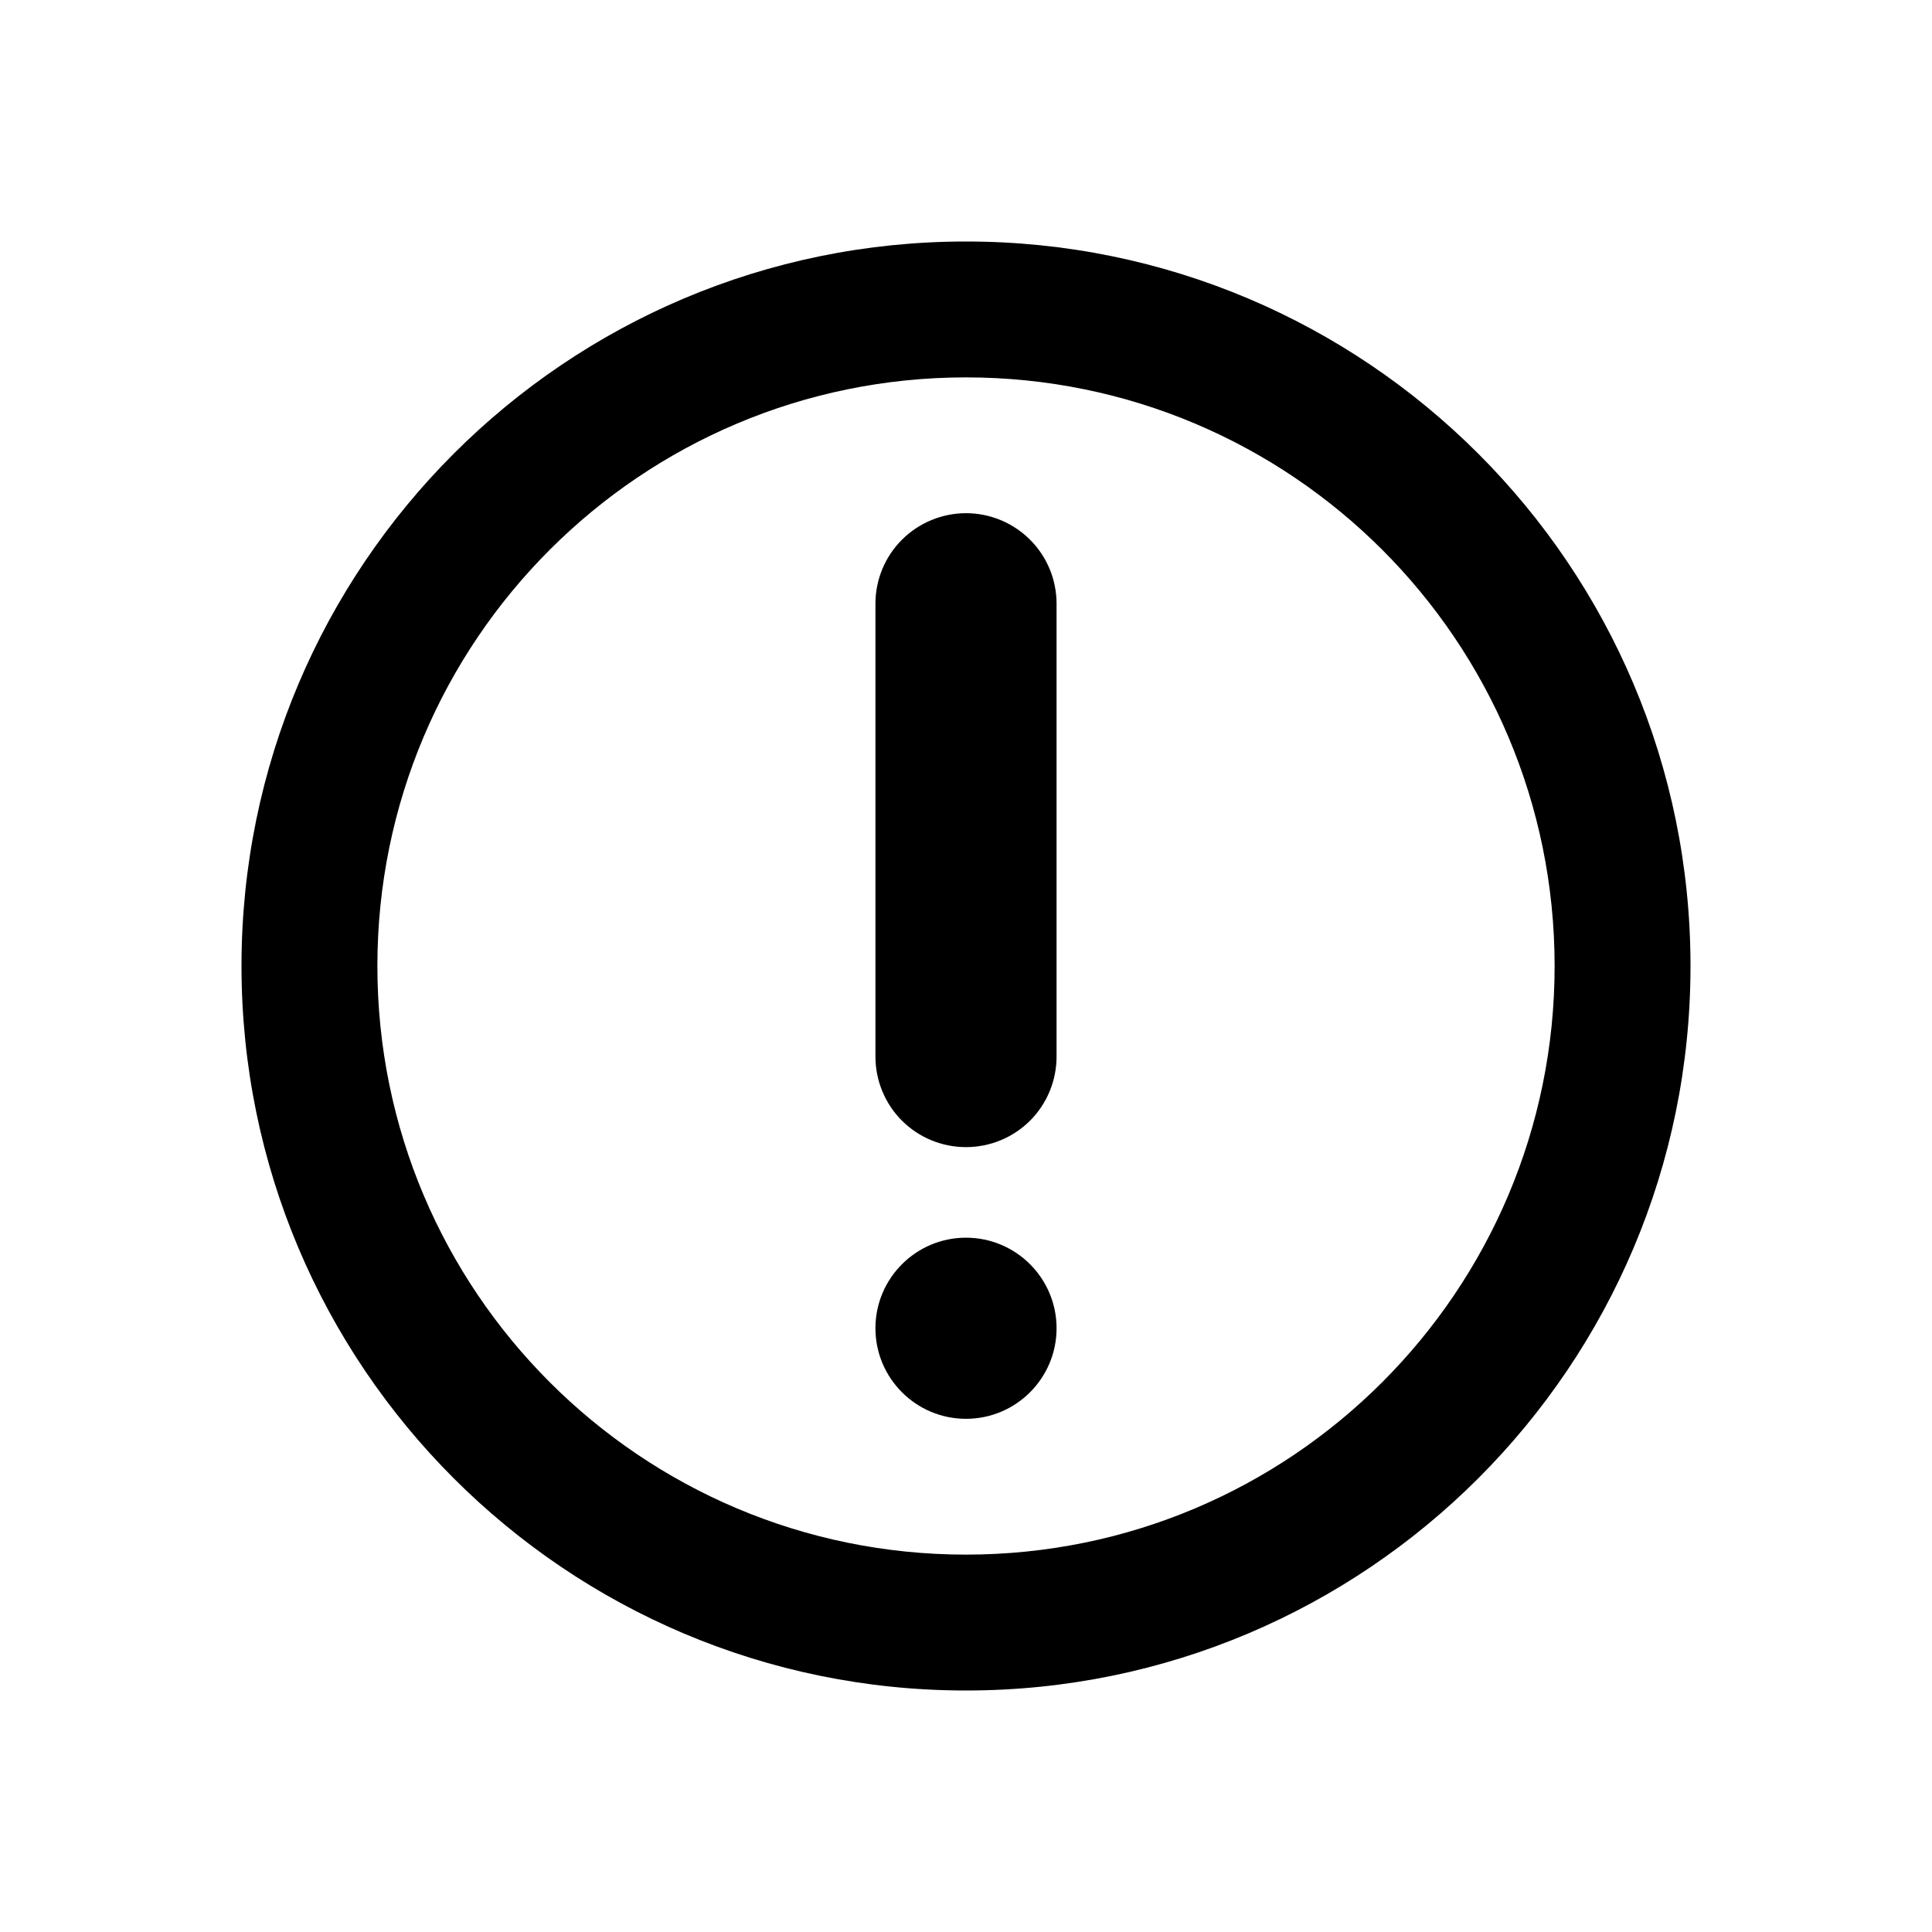 <svg width="24" height="24" viewBox="0 0 24 24" fill="none" xmlns="http://www.w3.org/2000/svg">
<g clip-path="url(#clip0_3275_18307)">
<path d="M12 3C7.029 3 3 7.03 3 12C3 16.97 7.029 21 12 21C16.971 21 21 16.97 21 12C21 7.03 16.971 3 12 3ZM12 19.312C7.961 19.312 4.688 16.039 4.688 12C4.688 7.961 7.961 4.688 12 4.688C16.039 4.688 19.312 7.961 19.312 12C19.312 16.039 16.038 19.312 12 19.312Z" fill="black"/>
<path d="M12 17.625C12.621 17.625 13.125 17.121 13.125 16.5C13.125 15.879 12.621 15.375 12 15.375C11.379 15.375 10.875 15.879 10.875 16.5C10.875 17.121 11.379 17.625 12 17.625Z" fill="black"/>
<path d="M12 6.375C11.702 6.375 11.415 6.494 11.204 6.705C10.993 6.915 10.875 7.202 10.875 7.5V13.125C10.875 13.423 10.993 13.71 11.204 13.921C11.415 14.132 11.702 14.25 12 14.25C12.298 14.25 12.585 14.132 12.796 13.921C13.007 13.71 13.125 13.423 13.125 13.125V7.5C13.125 7.202 13.007 6.915 12.796 6.705C12.585 6.494 12.298 6.375 12 6.375Z" fill="black"/>
</g>
<defs>
<clipPath id="clip0_3275_18307">
<rect width="24" height="24" fill="white"/>
</clipPath>
</defs>
</svg>
